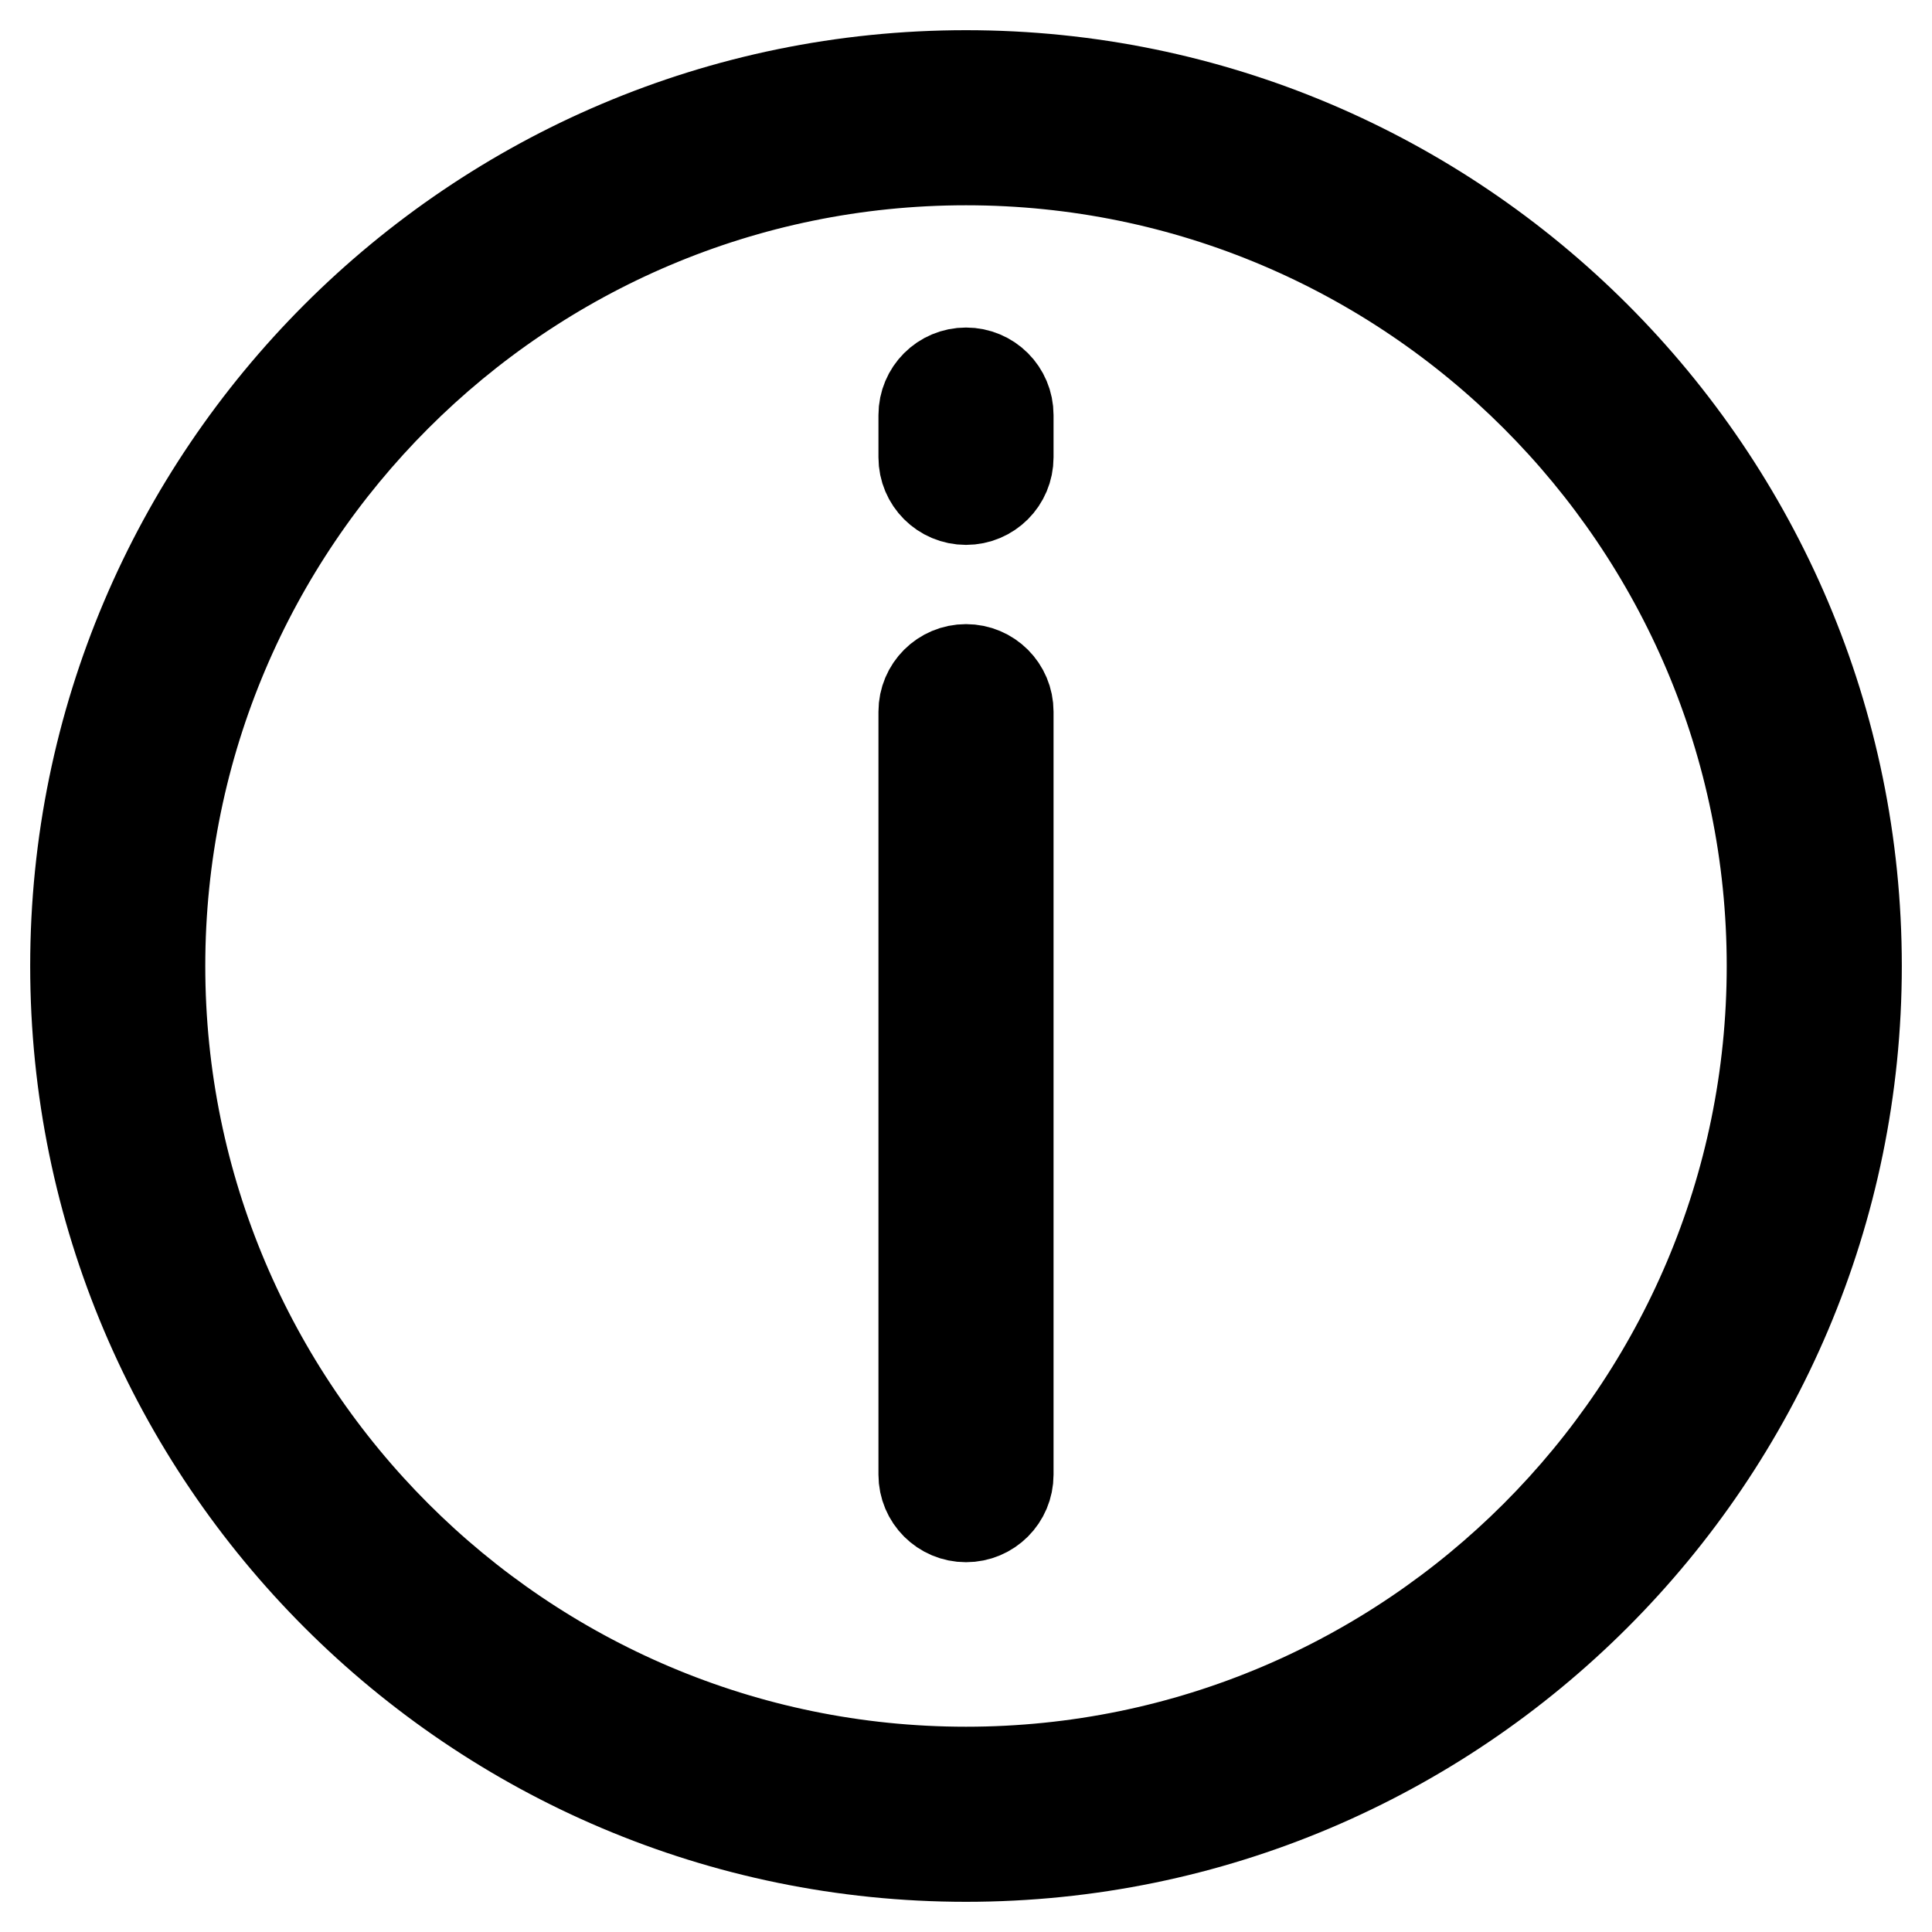 <?xml version="1.0" encoding="utf-8"?>
<!-- Svg Vector Icons : http://www.onlinewebfonts.com/icon -->
<!DOCTYPE svg PUBLIC "-//W3C//DTD SVG 1.1//EN" "http://www.w3.org/Graphics/SVG/1.1/DTD/svg11.dtd">
<svg version="1.1" xmlns="http://www.w3.org/2000/svg" xmlns:xlink="http://www.w3.org/1999/xlink" x="0px" y="0px" viewBox="0 0 256 256" enable-background="new 0 0 256 256" xml:space="preserve">
<g> <path stroke-width="12" fill-opacity="0" stroke="#000000"  d="M128,246c-65.1,0-118-52.9-118-118S62.9,10,128,10s118,52.9,118,118S193.1,246,128,246z M128,21.2 C69.1,21.2,21.2,69.1,21.2,128S69.1,234.8,128,234.8S234.8,186.9,234.8,128S186.9,21.2,128,21.2z"/> <path stroke-width="12" fill-opacity="0" stroke="#000000"  d="M128,201c-3.1,0-5.6-2.5-5.6-5.6c0,0,0,0,0,0V94.3c0-3.1,2.5-5.6,5.6-5.6c3.1,0,5.6,2.5,5.6,5.6l0,0v101.1 C133.6,198.5,131.1,201,128,201C128,201,128,201,128,201z M128,66.2c-3.1,0-5.6-2.5-5.6-5.6c0,0,0,0,0,0V55c0-3.1,2.5-5.6,5.6-5.6 c3.1,0,5.6,2.5,5.6,5.6l0,0v5.6C133.6,63.7,131.1,66.2,128,66.2C128,66.2,128,66.2,128,66.2z"/></g>
</svg>
